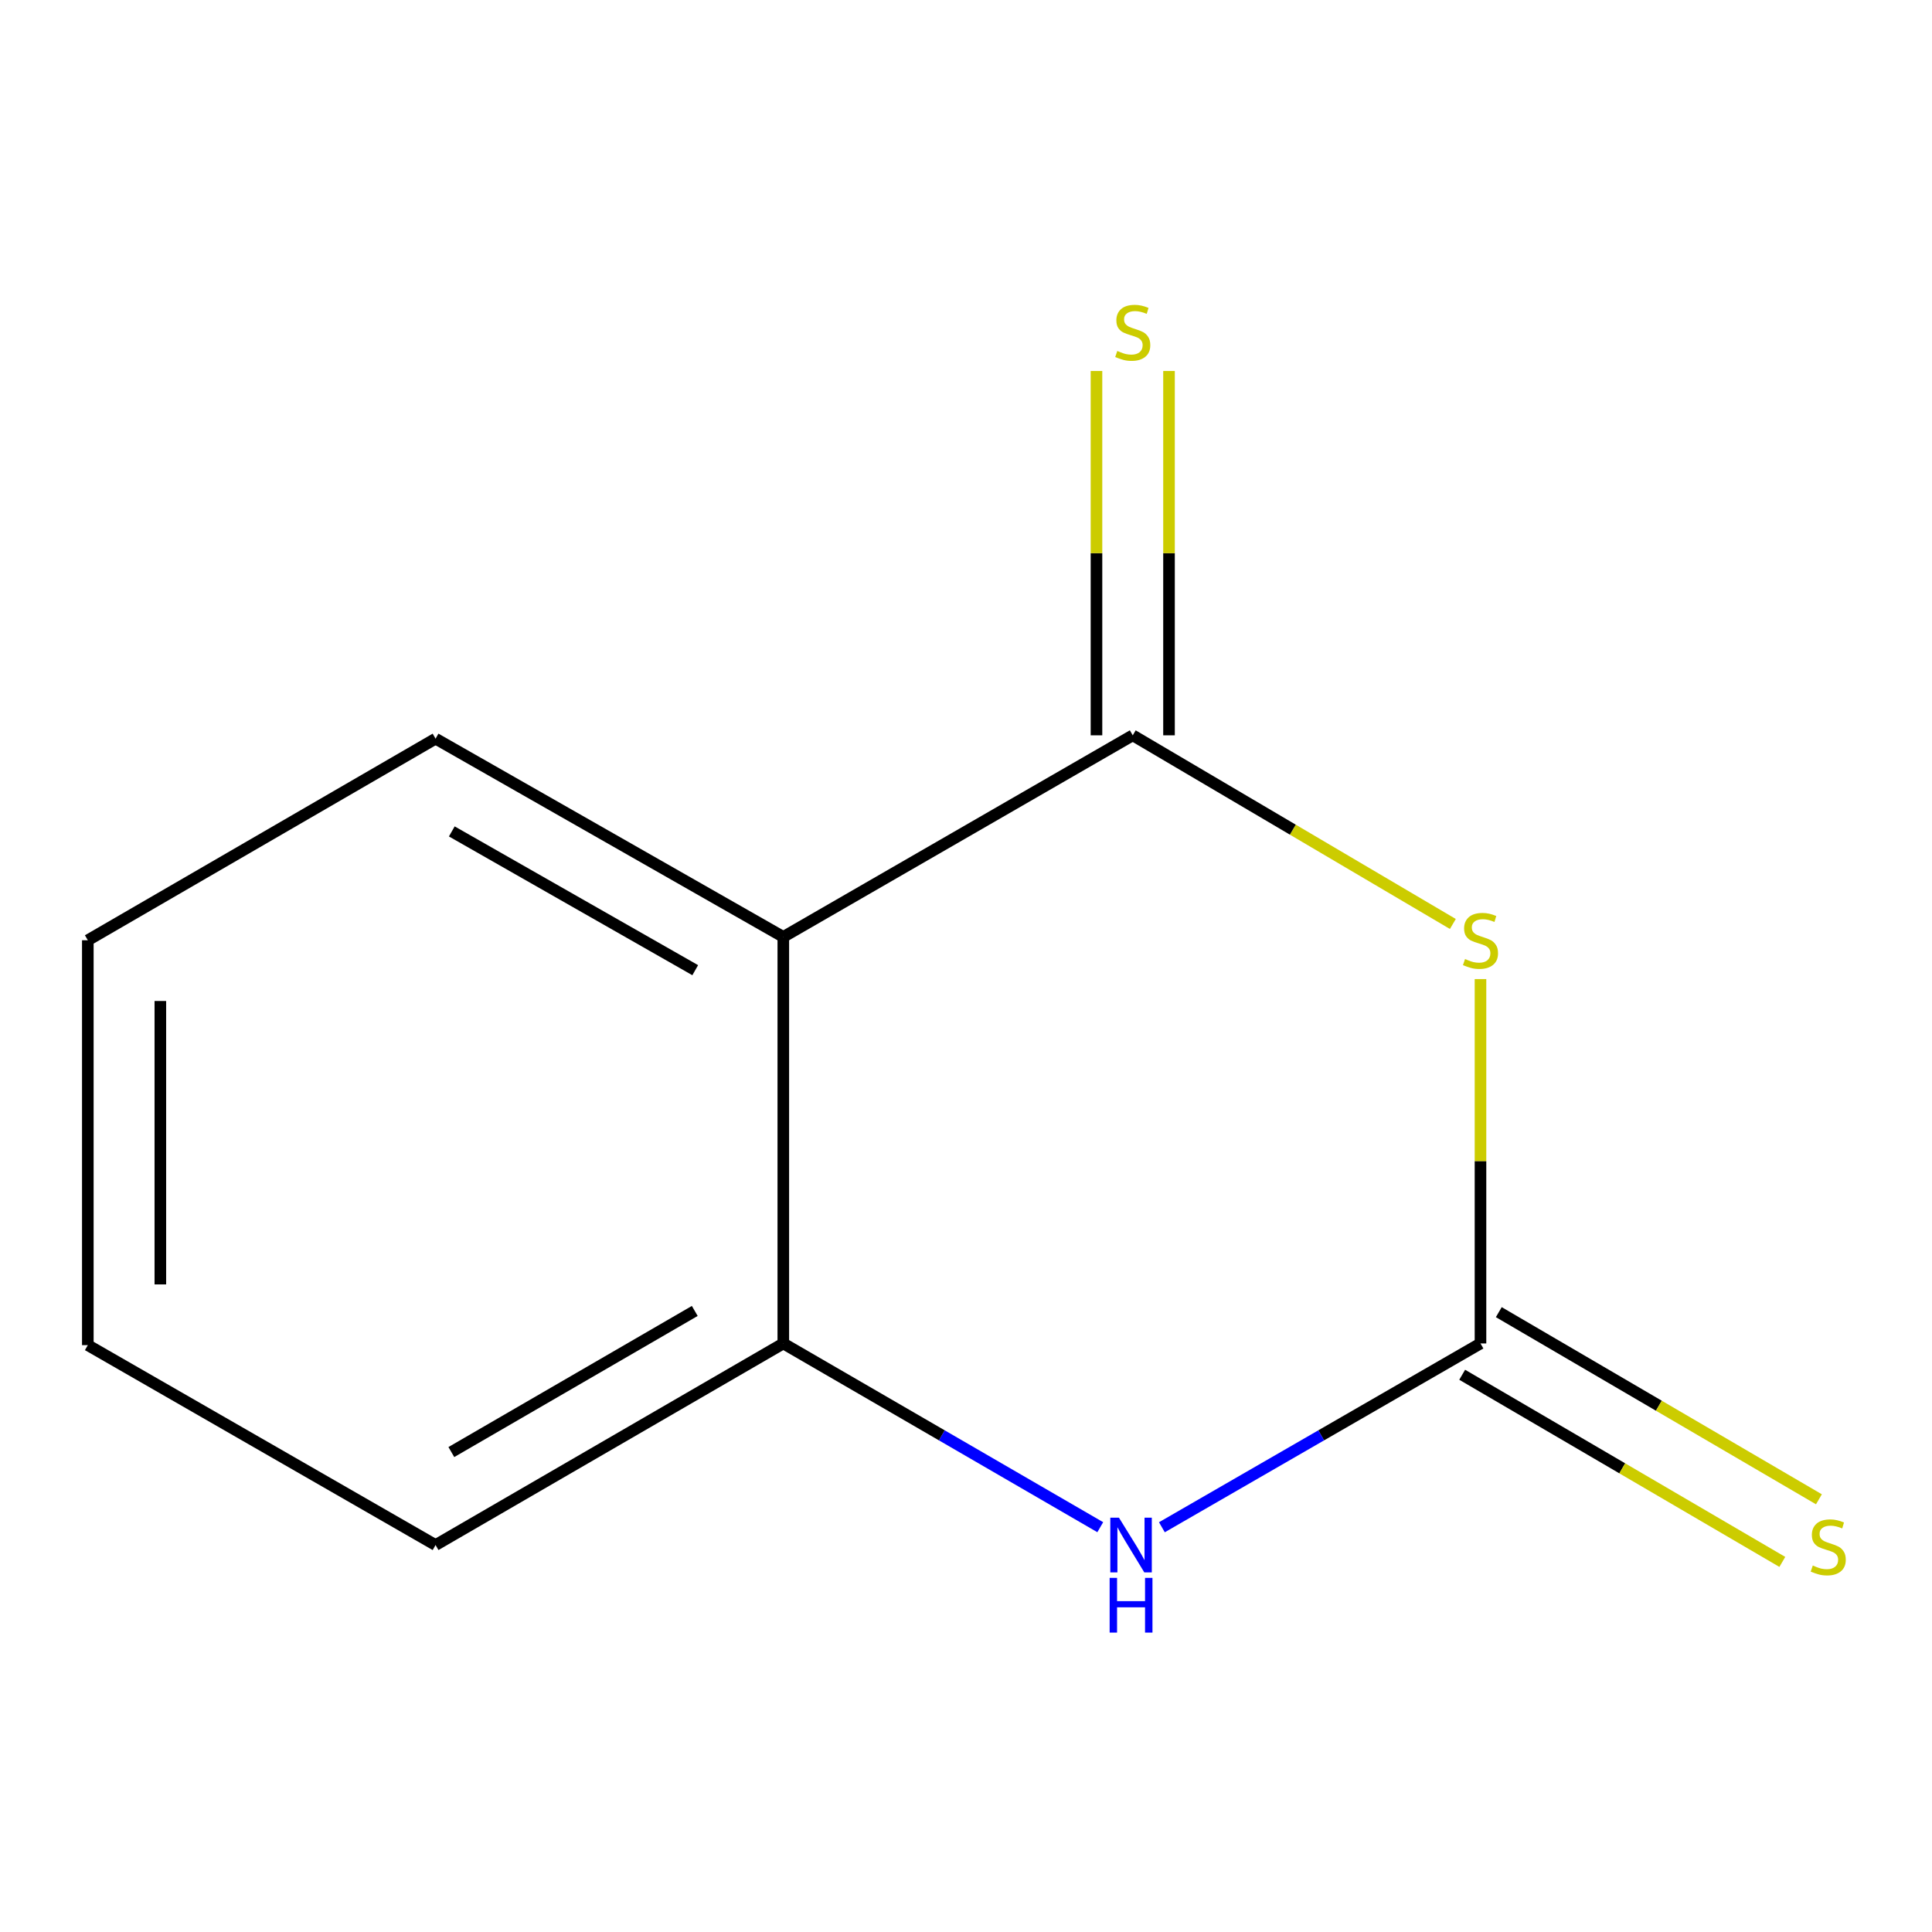 <?xml version='1.0' encoding='iso-8859-1'?>
<svg version='1.1' baseProfile='full'
              xmlns='http://www.w3.org/2000/svg'
                      xmlns:rdkit='http://www.rdkit.org/xml'
                      xmlns:xlink='http://www.w3.org/1999/xlink'
                  xml:space='preserve'
width='1000px' height='1000px' viewBox='0 0 1000 1000'>
<!-- END OF HEADER -->
<rect style='opacity:1.0;fill:#FFFFFF;stroke:none' width='1000' height='1000' x='0' y='0'> </rect>
<path class='bond-0' d='M 751.996,478.249 L 669.152,429.425' style='fill:none;fill-rule:evenodd;stroke:#CCCC00;stroke-width:6px;stroke-linecap:butt;stroke-linejoin:miter;stroke-opacity:1' />
<path class='bond-0' d='M 669.152,429.425 L 586.307,380.602' style='fill:none;fill-rule:evenodd;stroke:#000000;stroke-width:6px;stroke-linecap:butt;stroke-linejoin:miter;stroke-opacity:1' />
<path class='bond-1' d='M 766.299,506.775 L 766.299,601.072' style='fill:none;fill-rule:evenodd;stroke:#CCCC00;stroke-width:6px;stroke-linecap:butt;stroke-linejoin:miter;stroke-opacity:1' />
<path class='bond-1' d='M 766.299,601.072 L 766.299,695.369' style='fill:none;fill-rule:evenodd;stroke:#000000;stroke-width:6px;stroke-linecap:butt;stroke-linejoin:miter;stroke-opacity:1' />
<path class='bond-2' d='M 586.307,380.602 L 405.439,484.947' style='fill:none;fill-rule:evenodd;stroke:#000000;stroke-width:6px;stroke-linecap:butt;stroke-linejoin:miter;stroke-opacity:1' />
<path class='bond-5' d='M 605.078,380.602 L 605.078,286.315' style='fill:none;fill-rule:evenodd;stroke:#000000;stroke-width:6px;stroke-linecap:butt;stroke-linejoin:miter;stroke-opacity:1' />
<path class='bond-5' d='M 605.078,286.315 L 605.078,192.028' style='fill:none;fill-rule:evenodd;stroke:#CCCC00;stroke-width:6px;stroke-linecap:butt;stroke-linejoin:miter;stroke-opacity:1' />
<path class='bond-5' d='M 567.536,380.602 L 567.536,286.315' style='fill:none;fill-rule:evenodd;stroke:#000000;stroke-width:6px;stroke-linecap:butt;stroke-linejoin:miter;stroke-opacity:1' />
<path class='bond-5' d='M 567.536,286.315 L 567.536,192.028' style='fill:none;fill-rule:evenodd;stroke:#CCCC00;stroke-width:6px;stroke-linecap:butt;stroke-linejoin:miter;stroke-opacity:1' />
<path class='bond-3' d='M 766.299,695.369 L 683.845,742.938' style='fill:none;fill-rule:evenodd;stroke:#000000;stroke-width:6px;stroke-linecap:butt;stroke-linejoin:miter;stroke-opacity:1' />
<path class='bond-3' d='M 683.845,742.938 L 601.391,790.507' style='fill:none;fill-rule:evenodd;stroke:#0000FF;stroke-width:6px;stroke-linecap:butt;stroke-linejoin:miter;stroke-opacity:1' />
<path class='bond-6' d='M 756.826,711.574 L 839.676,760.007' style='fill:none;fill-rule:evenodd;stroke:#000000;stroke-width:6px;stroke-linecap:butt;stroke-linejoin:miter;stroke-opacity:1' />
<path class='bond-6' d='M 839.676,760.007 L 922.526,808.44' style='fill:none;fill-rule:evenodd;stroke:#CCCC00;stroke-width:6px;stroke-linecap:butt;stroke-linejoin:miter;stroke-opacity:1' />
<path class='bond-6' d='M 775.773,679.164 L 858.623,727.597' style='fill:none;fill-rule:evenodd;stroke:#000000;stroke-width:6px;stroke-linecap:butt;stroke-linejoin:miter;stroke-opacity:1' />
<path class='bond-6' d='M 858.623,727.597 L 941.473,776.03' style='fill:none;fill-rule:evenodd;stroke:#CCCC00;stroke-width:6px;stroke-linecap:butt;stroke-linejoin:miter;stroke-opacity:1' />
<path class='bond-7' d='M 405.439,484.947 L 225.447,382.333' style='fill:none;fill-rule:evenodd;stroke:#000000;stroke-width:6px;stroke-linecap:butt;stroke-linejoin:miter;stroke-opacity:1' />
<path class='bond-7' d='M 359.847,502.169 L 233.852,430.339' style='fill:none;fill-rule:evenodd;stroke:#000000;stroke-width:6px;stroke-linecap:butt;stroke-linejoin:miter;stroke-opacity:1' />
<path class='bond-11' d='M 405.439,484.947 L 405.439,695.369' style='fill:none;fill-rule:evenodd;stroke:#000000;stroke-width:6px;stroke-linecap:butt;stroke-linejoin:miter;stroke-opacity:1' />
<path class='bond-4' d='M 569.49,790.473 L 487.464,742.921' style='fill:none;fill-rule:evenodd;stroke:#0000FF;stroke-width:6px;stroke-linecap:butt;stroke-linejoin:miter;stroke-opacity:1' />
<path class='bond-4' d='M 487.464,742.921 L 405.439,695.369' style='fill:none;fill-rule:evenodd;stroke:#000000;stroke-width:6px;stroke-linecap:butt;stroke-linejoin:miter;stroke-opacity:1' />
<path class='bond-8' d='M 405.439,695.369 L 225.447,799.714' style='fill:none;fill-rule:evenodd;stroke:#000000;stroke-width:6px;stroke-linecap:butt;stroke-linejoin:miter;stroke-opacity:1' />
<path class='bond-8' d='M 359.611,678.542 L 233.617,751.584' style='fill:none;fill-rule:evenodd;stroke:#000000;stroke-width:6px;stroke-linecap:butt;stroke-linejoin:miter;stroke-opacity:1' />
<path class='bond-9' d='M 225.447,382.333 L 45.455,486.678' style='fill:none;fill-rule:evenodd;stroke:#000000;stroke-width:6px;stroke-linecap:butt;stroke-linejoin:miter;stroke-opacity:1' />
<path class='bond-10' d='M 225.447,799.714 L 45.455,696.245' style='fill:none;fill-rule:evenodd;stroke:#000000;stroke-width:6px;stroke-linecap:butt;stroke-linejoin:miter;stroke-opacity:1' />
<path class='bond-12' d='M 45.455,486.678 L 45.455,696.245' style='fill:none;fill-rule:evenodd;stroke:#000000;stroke-width:6px;stroke-linecap:butt;stroke-linejoin:miter;stroke-opacity:1' />
<path class='bond-12' d='M 82.996,518.113 L 82.996,664.81' style='fill:none;fill-rule:evenodd;stroke:#000000;stroke-width:6px;stroke-linecap:butt;stroke-linejoin:miter;stroke-opacity:1' />
<path  class='atom-0' d='M 758.299 496.398
Q 758.619 496.518, 759.939 497.078
Q 761.259 497.638, 762.699 497.998
Q 764.179 498.318, 765.619 498.318
Q 768.299 498.318, 769.859 497.038
Q 771.419 495.718, 771.419 493.438
Q 771.419 491.878, 770.619 490.918
Q 769.859 489.958, 768.659 489.438
Q 767.459 488.918, 765.459 488.318
Q 762.939 487.558, 761.419 486.838
Q 759.939 486.118, 758.859 484.598
Q 757.819 483.078, 757.819 480.518
Q 757.819 476.958, 760.219 474.758
Q 762.659 472.558, 767.459 472.558
Q 770.739 472.558, 774.459 474.118
L 773.539 477.198
Q 770.139 475.798, 767.579 475.798
Q 764.819 475.798, 763.299 476.958
Q 761.779 478.078, 761.819 480.038
Q 761.819 481.558, 762.579 482.478
Q 763.379 483.398, 764.499 483.918
Q 765.659 484.438, 767.579 485.038
Q 770.139 485.838, 771.659 486.638
Q 773.179 487.438, 774.259 489.078
Q 775.379 490.678, 775.379 493.438
Q 775.379 497.358, 772.739 499.478
Q 770.139 501.558, 765.779 501.558
Q 763.259 501.558, 761.339 500.998
Q 759.459 500.478, 757.219 499.558
L 758.299 496.398
' fill='#CCCC00'/>
<path  class='atom-4' d='M 579.171 785.554
L 588.451 800.554
Q 589.371 802.034, 590.851 804.714
Q 592.331 807.394, 592.411 807.554
L 592.411 785.554
L 596.171 785.554
L 596.171 813.874
L 592.291 813.874
L 582.331 797.474
Q 581.171 795.554, 579.931 793.354
Q 578.731 791.154, 578.371 790.474
L 578.371 813.874
L 574.691 813.874
L 574.691 785.554
L 579.171 785.554
' fill='#0000FF'/>
<path  class='atom-4' d='M 574.351 816.706
L 578.191 816.706
L 578.191 828.746
L 592.671 828.746
L 592.671 816.706
L 596.511 816.706
L 596.511 845.026
L 592.671 845.026
L 592.671 831.946
L 578.191 831.946
L 578.191 845.026
L 574.351 845.026
L 574.351 816.706
' fill='#0000FF'/>
<path  class='atom-6' d='M 578.307 181.652
Q 578.627 181.772, 579.947 182.332
Q 581.267 182.892, 582.707 183.252
Q 584.187 183.572, 585.627 183.572
Q 588.307 183.572, 589.867 182.292
Q 591.427 180.972, 591.427 178.692
Q 591.427 177.132, 590.627 176.172
Q 589.867 175.212, 588.667 174.692
Q 587.467 174.172, 585.467 173.572
Q 582.947 172.812, 581.427 172.092
Q 579.947 171.372, 578.867 169.852
Q 577.827 168.332, 577.827 165.772
Q 577.827 162.212, 580.227 160.012
Q 582.667 157.812, 587.467 157.812
Q 590.747 157.812, 594.467 159.372
L 593.547 162.452
Q 590.147 161.052, 587.587 161.052
Q 584.827 161.052, 583.307 162.212
Q 581.787 163.332, 581.827 165.292
Q 581.827 166.812, 582.587 167.732
Q 583.387 168.652, 584.507 169.172
Q 585.667 169.692, 587.587 170.292
Q 590.147 171.092, 591.667 171.892
Q 593.187 172.692, 594.267 174.332
Q 595.387 175.932, 595.387 178.692
Q 595.387 182.612, 592.747 184.732
Q 590.147 186.812, 585.787 186.812
Q 583.267 186.812, 581.347 186.252
Q 579.467 185.732, 577.227 184.812
L 578.307 181.652
' fill='#CCCC00'/>
<path  class='atom-7' d='M 938.292 810.31
Q 938.612 810.43, 939.932 810.99
Q 941.252 811.55, 942.692 811.91
Q 944.172 812.23, 945.612 812.23
Q 948.292 812.23, 949.852 810.95
Q 951.412 809.63, 951.412 807.35
Q 951.412 805.79, 950.612 804.83
Q 949.852 803.87, 948.652 803.35
Q 947.452 802.83, 945.452 802.23
Q 942.932 801.47, 941.412 800.75
Q 939.932 800.03, 938.852 798.51
Q 937.812 796.99, 937.812 794.43
Q 937.812 790.87, 940.212 788.67
Q 942.652 786.47, 947.452 786.47
Q 950.732 786.47, 954.452 788.03
L 953.532 791.11
Q 950.132 789.71, 947.572 789.71
Q 944.812 789.71, 943.292 790.87
Q 941.772 791.99, 941.812 793.95
Q 941.812 795.47, 942.572 796.39
Q 943.372 797.31, 944.492 797.83
Q 945.652 798.35, 947.572 798.95
Q 950.132 799.75, 951.652 800.55
Q 953.172 801.35, 954.252 802.99
Q 955.372 804.59, 955.372 807.35
Q 955.372 811.27, 952.732 813.39
Q 950.132 815.47, 945.772 815.47
Q 943.252 815.47, 941.332 814.91
Q 939.452 814.39, 937.212 813.47
L 938.292 810.31
' fill='#CCCC00'/>
</svg>
